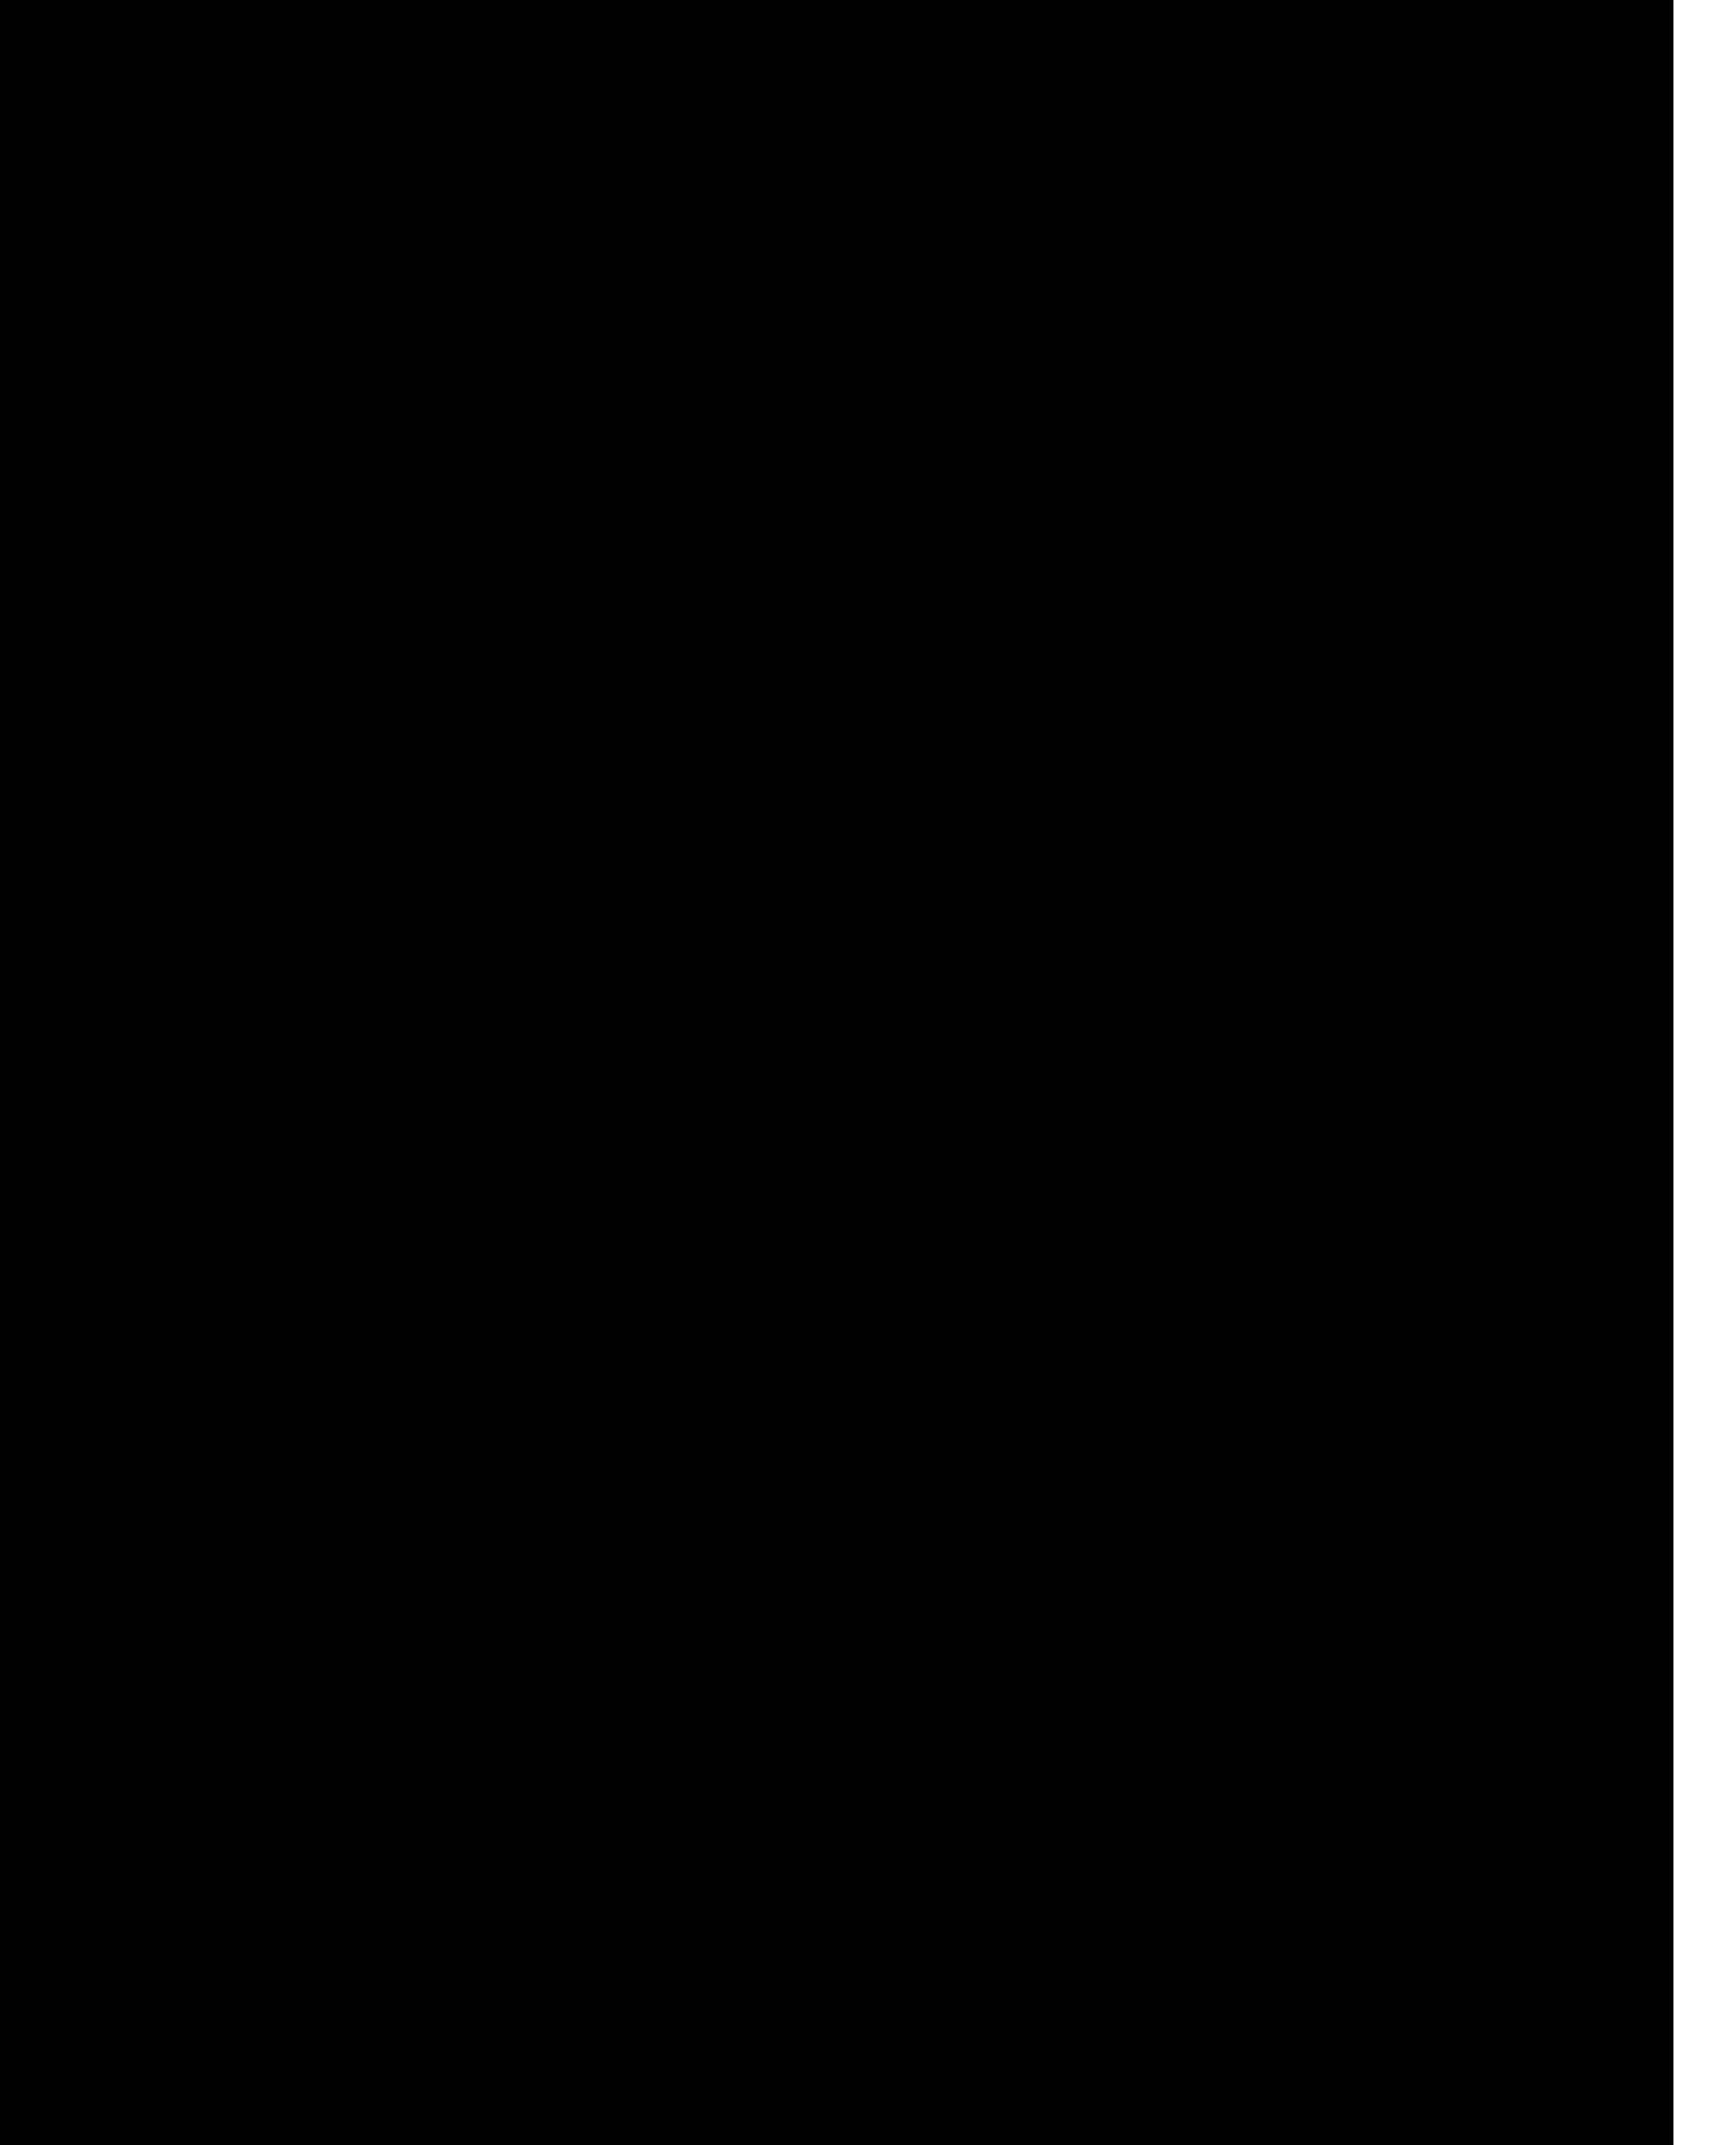 <?xml version="1.0" encoding="UTF-8"?>
<!DOCTYPE svg PUBLIC '-//W3C//DTD SVG 1.0//EN'
          'http://www.w3.org/TR/2001/REC-SVG-20010904/DTD/svg10.dtd'>
<svg height="167.16" stroke="#000" stroke-linecap="square" stroke-miterlimit="10" width="135.31" xmlns="http://www.w3.org/2000/svg" xmlns:xlink="http://www.w3.org/1999/xlink"
><defs
  ><clipPath id="a"
    ><path d="M0 0V167.16H130.43V0Z"
    /></clipPath
    ><clipPath clip-path="url(#a)" id="b"
    ><path d="M-166.69 216.91H130.43V-203.84H-166.69Zm0 0"
    /></clipPath
    ><clipPath clip-path="url(#b)" id="g"
    ><path d="M-166.69-203.84h297V215.85h-297Zm0 0"
    /></clipPath
    ><clipPath id="c"
    ><path d="M0 0V167.16H130.43V0Z"
    /></clipPath
    ><clipPath clip-path="url(#c)" id="d"
    ><path d="M-166.69 216.91H130.43V-203.84H-166.69Zm0 0"
    /></clipPath
    ><clipPath clip-path="url(#d)" id="h"
    ><path d="M73.53 5h56.78V61.11H73.53Zm0 0"
    /></clipPath
    ><clipPath id="e"
    ><path d="M0 0V167.16H130.43V0Z"
    /></clipPath
    ><clipPath clip-path="url(#e)" id="f"
    ><path d="M-166.69 216.91H130.43V-203.84H-166.69Zm0 0"
    /></clipPath
    ><clipPath clip-path="url(#f)" id="i"
    ><path d="M15.95 111.07H90.02v40.4H15.95Zm0 0"
    /></clipPath
  ></defs
  ><g
  ><g fill="#A75A26" stroke="#A75A26" stroke-linecap="butt" stroke-miterlimit="4" stroke-width="1.5"
    ><path clip-path="url(#g)" d="M100.02 161.41H5" fill="none"
      /><path clip-path="url(#g)" d="M99.47 5V162.11" fill="none"
      /><path clip-path="url(#h)" d="M157.32 12.26c-1.45 0-2.72-.34-3.86-1.03l-2.55-2.17c-1.45-1.46-2.82-2.85-5.56-2.85s-4.11 1.38-5.56 2.85l-2.55 2.17c-1.14.69-2.41 1.03-3.86 1.03s-2.72-.34-3.86-1.03l-2.55-2.17c-1.45-1.46-2.82-2.85-5.56-2.85s-4.11 1.38-5.56 2.85l-2.55 2.17c-1.14.69-2.41 1.03-3.86 1.03s-2.72-.34-3.86-1.03l-2.55-2.17c-1.45-1.46-2.82-2.85-5.56-2.85S93.36 7.6 91.91 9.06l-2.55 2.17c-1.14.69-2.41 1.03-3.86 1.03s-2.72-.34-3.86-1.03L79.09 9.06c-1.45-1.46-2.82-2.85-5.56-2.85V5c1.45 0 2.72.34 3.86 1.03L79.94 8.2c1.45 1.46 2.82 2.85 5.56 2.85s4.11-1.38 5.56-2.85L93.6 6.03C94.75 5.34 96.01 5 97.47 5s2.72.34 3.86 1.03l2.55 2.17c1.45 1.46 2.82 2.85 5.56 2.85S113.55 9.67 115 8.2l2.55-2.17c1.14-.69 2.41-1.03 3.86-1.03s2.72.34 3.86 1.03l2.55 2.17c1.45 1.46 2.82 2.85 5.56 2.85s4.11-1.38 5.56-2.85l2.55-2.17c1.14-.69 2.41-1.03 3.86-1.03s2.72.34 3.86 1.03l2.55 2.17c1.45 1.46 2.82 2.85 5.56 2.85v1.21Zm0 0" fill="#B19C6F" stroke="none"
      /><path clip-path="url(#h)" d="M157.32 28.54c-1.45 0-2.72-.34-3.86-1.03l-2.55-2.17c-1.45-1.46-2.82-2.85-5.56-2.85s-4.11 1.38-5.56 2.85l-2.55 2.17c-1.14.69-2.41 1.03-3.86 1.03s-2.72-.34-3.86-1.03l-2.55-2.17c-1.45-1.46-2.82-2.85-5.56-2.85s-4.11 1.38-5.56 2.85l-2.55 2.17c-1.14.69-2.41 1.03-3.86 1.03s-2.72-.34-3.86-1.03l-2.55-2.17c-1.45-1.46-2.82-2.85-5.56-2.85s-4.11 1.38-5.56 2.85l-2.55 2.17c-1.14.69-2.41 1.03-3.86 1.03s-2.72-.34-3.86-1.03l-2.55-2.17c-1.45-1.46-2.82-2.85-5.56-2.85V21.28c1.45 0 2.72.34 3.86 1.03l2.55 2.17c1.45 1.46 2.82 2.85 5.56 2.85s4.11-1.38 5.56-2.85l2.55-2.17c1.14-.69 2.41-1.03 3.86-1.03s2.72.34 3.86 1.03l2.55 2.17c1.45 1.46 2.82 2.85 5.56 2.85s4.11-1.38 5.56-2.85l2.55-2.17c1.14-.69 2.41-1.03 3.86-1.03s2.72.34 3.86 1.03l2.55 2.17c1.45 1.46 2.82 2.85 5.56 2.85s4.11-1.38 5.56-2.85l2.55-2.17c1.14-.69 2.41-1.03 3.86-1.03s2.72.34 3.86 1.03l2.55 2.17c1.45 1.46 2.82 2.85 5.56 2.85v1.21Zm0 0" fill="#B19C6F" stroke="none"
      /><path clip-path="url(#h)" d="M157.32 44.82c-1.45 0-2.72-.34-3.86-1.03l-2.55-2.17c-1.45-1.46-2.82-2.85-5.56-2.85s-4.11 1.38-5.56 2.85l-2.55 2.17c-1.14.69-2.41 1.03-3.86 1.03s-2.72-.34-3.86-1.03l-2.55-2.17c-1.45-1.46-2.82-2.85-5.56-2.85s-4.11 1.38-5.56 2.85l-2.55 2.17c-1.14.69-2.41 1.03-3.86 1.03s-2.72-.34-3.86-1.03l-2.55-2.17c-1.45-1.46-2.82-2.85-5.56-2.85s-4.11 1.38-5.56 2.85l-2.55 2.17c-1.14.69-2.41 1.03-3.86 1.03s-2.72-.34-3.86-1.03l-2.55-2.17c-1.45-1.46-2.82-2.85-5.56-2.85V37.57c1.45 0 2.72.34 3.86 1.03l2.55 2.17c1.45 1.46 2.82 2.85 5.56 2.85s4.11-1.38 5.56-2.85L93.6 38.6c1.14-.69 2.41-1.03 3.86-1.03s2.72.34 3.86 1.03l2.55 2.17c1.45 1.46 2.82 2.85 5.56 2.85s4.11-1.38 5.56-2.85l2.55-2.17c1.14-.69 2.41-1.03 3.86-1.03s2.72.34 3.86 1.03l2.55 2.17c1.45 1.46 2.82 2.85 5.56 2.85s4.11-1.38 5.56-2.85l2.55-2.17c1.14-.69 2.41-1.03 3.86-1.03s2.72.34 3.86 1.03l2.55 2.17c1.45 1.46 2.82 2.85 5.56 2.85v1.21Zm0 0" fill="#B19C6F" stroke="none"
      /><path clip-path="url(#h)" d="M157.32 61.11c-1.45 0-2.72-.34-3.86-1.03l-2.55-2.17c-1.45-1.46-2.82-2.85-5.56-2.85s-4.11 1.38-5.56 2.85l-2.55 2.17c-1.14.69-2.41 1.03-3.86 1.03s-2.72-.34-3.86-1.03l-2.55-2.17c-1.45-1.46-2.82-2.85-5.56-2.85s-4.11 1.38-5.56 2.85l-2.55 2.17c-1.14.69-2.41 1.03-3.86 1.03s-2.72-.34-3.86-1.03l-2.55-2.17c-1.45-1.46-2.82-2.85-5.56-2.85s-4.11 1.38-5.56 2.85l-2.55 2.17c-1.14.69-2.41 1.03-3.86 1.03s-2.72-.34-3.86-1.03L79.09 57.9c-1.45-1.46-2.82-2.85-5.56-2.85V53.85c1.45 0 2.72.34 3.86 1.03l2.55 2.17c1.45 1.46 2.82 2.85 5.56 2.85s4.11-1.38 5.56-2.85l2.55-2.17c1.14-.69 2.41-1.03 3.86-1.03s2.72.34 3.86 1.03l2.55 2.17c1.45 1.46 2.82 2.85 5.56 2.85s4.11-1.38 5.56-2.85l2.55-2.17c1.14-.69 2.41-1.03 3.86-1.03s2.72.34 3.86 1.03l2.55 2.17c1.45 1.46 2.82 2.85 5.56 2.85s4.11-1.38 5.56-2.85l2.55-2.17c1.14-.69 2.41-1.03 3.86-1.03s2.72.34 3.86 1.03l2.55 2.17c1.45 1.46 2.82 2.85 5.56 2.85v1.21Zm0 0" fill="#B19C6F" stroke="none"
      /><path clip-path="url(#i)" d="M17.56 111.88l-.07.39-.48.37-.6-.07-.37-.48.08-.6.48-.37.6.07.37.47Zm7.28-.76l-.39.07-.37.47.07.6.48.37.6-.07.37-.47-.07-.6-.47-.37Zm8.04 0l-.39.07-.37.47.07.6.48.37.6-.07.37-.47-.07-.6-.48-.37Zm8.04 0l-.39.07-.37.47.07.6.48.37.6-.07.37-.47-.07-.6-.48-.37Zm8.04 0l-.39.07-.37.47.07.6.48.37.6-.07.37-.47-.08-.6-.48-.37-.21 0Zm8.04 0l-.39.07-.37.47.07.6.48.37.6-.07.37-.47-.07-.6-.47-.37Zm8.04 0l-.39.08-.37.48.08.6.48.37.6-.07.37-.47-.08-.6-.48-.37Zm8.04 0l-.39.07-.37.47.07.6.48.37.6-.07.37-.47-.07-.6-.48-.37Zm8.04 0l-.39.07-.37.47.07.6.48.37.6-.07.37-.47-.07-.6-.48-.37h-.21Zm8.04 1.51l.39-.07.37-.47-.07-.6-.48-.37-.6.08-.37.48.08.6.48.37ZM16.8 118.87l-.39.07-.37.47.07.6.48.37.6-.07.37-.47-.07-.6-.47-.37Zm8.04 0l-.39.07-.37.47.07.6.48.37.6-.07.37-.47-.07-.6-.47-.37Zm8.04 0l-.39.07-.37.47.07.6.48.37.6-.07.37-.47-.07-.6-.48-.37h-.21Zm8.04 0l-.39.07-.37.47.07.6.48.37.6-.07.37-.47-.07-.6-.48-.37Zm8.04 0l-.39.07-.37.47.07.6.48.37.6-.07.37-.47-.08-.6-.48-.37-.21 0Zm8.04 0l-.39.07-.37.47.07.6.48.37.6-.07.37-.47-.07-.6-.48-.37-.21 0Zm8.04 0l-.39.07-.37.47.07.6.48.37.6-.07.37-.47-.07-.6-.48-.37-.21 0Zm8.04 0l-.39.07-.37.47.07.6.48.37.6-.07.37-.47-.07-.6-.48-.37-.21 0Zm8.04 0l-.39.07-.37.47.07.6.48.37.6-.07.37-.47-.08-.6-.48-.37-.21 0Zm8.04 0l-.39.07-.38.47.07.6.47.38.6-.07.38-.47-.07-.6-.47-.37-.21 0ZM16.8 126.63l-.39.07-.37.47.07.6.47.37.6-.07.38-.47-.07-.6-.48-.38Zm8.04 0l-.39.07-.37.47.07.6.48.37.6-.07.37-.48-.08-.6-.47-.37Zm8.04 0l-.39.07-.37.47.07.6.47.37.6-.07.37-.47-.07-.6-.48-.37h-.21Zm8.04 0l-.39.07-.37.47.07.6.48.37.6-.07.37-.48-.07-.59-.47-.37-.21 0Zm8.04 0l-.39.07-.37.47.07.6.48.37.6-.07.37-.48-.08-.6-.47-.37Zm8.04 0l-.39.07-.37.47.07.6.48.37.6-.07.37-.48-.08-.6-.47-.37Zm8.04 0l-.39.08-.37.47.07.59.47.37.6-.07.37-.47-.07-.6-.48-.37Zm8.04 0l-.39.07-.37.47.07.6.48.37.6-.07.37-.48-.08-.6-.48-.37Zm8.04 0l-.39.07-.37.47.07.6.48.37.6-.07.37-.48-.07-.6-.48-.37h-.21Zm8.04 0l-.39.07-.38.47.07.6.47.38.6-.07.38-.47-.07-.6-.47-.38ZM16.8 134.38l-.39.07-.37.47.07.6.47.37.6-.07.38-.47-.07-.6-.48-.37-.21 0Zm8.04 0l-.39.07-.37.47.07.6.48.37.6-.07.37-.47-.08-.59-.47-.37-.21 0Zm8.04 0l-.39.07-.37.47.07.6.47.37.6-.07.37-.47-.07-.6-.48-.37-.21 0Zm8.04 0l-.39.07-.37.47.07.6.48.37.6-.07.37-.47-.08-.59-.47-.37-.21 0Zm8.04 0l-.39.07-.37.47.07.6.48.37.6-.07.37-.47-.07-.6-.48-.37-.21 0Zm8.04 0l-.39.07-.37.47.07.6.48.37.6-.07.37-.47-.08-.59-.47-.37-.21 0Zm8.04 0l-.39.08-.37.48.07.59.47.37.6-.07.37-.47-.07-.6-.48-.37-.21 0Zm8.04 0l-.39.07-.37.47.07.6.48.37.6-.07.37-.47-.08-.6-.47-.37-.21 0Zm8.04 0l-.39.07-.37.47.07.6.48.37.6-.07.37-.47-.08-.6-.47-.37-.21 0Zm8.04 0l-.39.07-.38.47.07.6.47.38.6-.07.38-.47-.07-.6-.47-.37-.21-.01ZM16.8 142.14l-.39.07-.37.47.07.6.48.37.6-.07.37-.48-.08-.6-.47-.37Zm8.04 0l-.39.07-.37.47.07.6.48.37.6-.07.37-.48-.08-.6-.47-.37Zm8.04 0l-.39.07-.37.47.07.6.48.37.6-.07.37-.48-.08-.6-.47-.37h-.21Zm8.04 0l-.39.07-.37.47.07.6.48.37.6-.07.37-.48-.07-.59-.47-.37-.21 0Zm8.04 0l-.39.07-.37.47.07.6.48.37.6-.07.37-.48-.08-.6-.47-.37Zm8.04 0l-.39.07-.37.47.07.6.48.37.6-.07.37-.48-.08-.6-.47-.37Zm8.04 0l-.39.08-.37.48.08.6.48.37.6-.08.37-.48-.08-.6-.48-.37Zm8.04 0l-.39.07-.37.47.07.6.48.37.6-.07.37-.48-.08-.6-.48-.37Zm8.04 0l-.39.07-.37.47.07.6.48.37.6-.07.37-.48-.07-.6-.48-.37h-.21Zm8.04 0l-.39.07-.38.47.07.6.48.37.6-.07.37-.48-.07-.59-.47-.37ZM16.8 149.89l-.39.07-.37.48.07.6.48.37.6-.07.37-.48-.08-.59-.47-.37-.21 0Zm8.04 0l-.39.07-.37.47.07.6.48.37.6-.07.37-.48-.08-.59-.47-.37-.21 0Zm8.04 0l-.39.07-.37.47.07.6.48.37.6-.08.37-.48-.08-.59-.48-.37-.21 0Zm8.04 0l-.39.07-.37.47.07.6.48.37.6-.07.37-.47-.08-.59-.47-.37-.21 0Zm8.04 0l-.39.07-.37.47.07.6.48.37.6-.07.37-.47-.07-.59-.48-.37-.21 0Zm8.04 0l-.39.07-.37.47.07.6.48.37.6-.07.37-.48-.08-.59-.47-.37-.21 0Zm8.04 0l-.39.08-.37.48.08.6.48.37.6-.08.37-.48-.08-.6-.48-.37-.21 0Zm8.04 0l-.39.07-.37.47.07.6.48.37.6-.07.37-.47-.08-.59-.47-.37-.21 0Zm8.04 0l-.39.07-.37.47.07.6.48.37.6-.07.37-.47-.08-.59-.47-.37-.21 0Zm8.04 0l-.39.07-.38.47.07.6.48.37.6-.07.37-.48-.08-.59-.47-.37-.21-.01Zm0 0" fill="#B19C6F" stroke="none"
    /></g
  ></g
></svg
>
